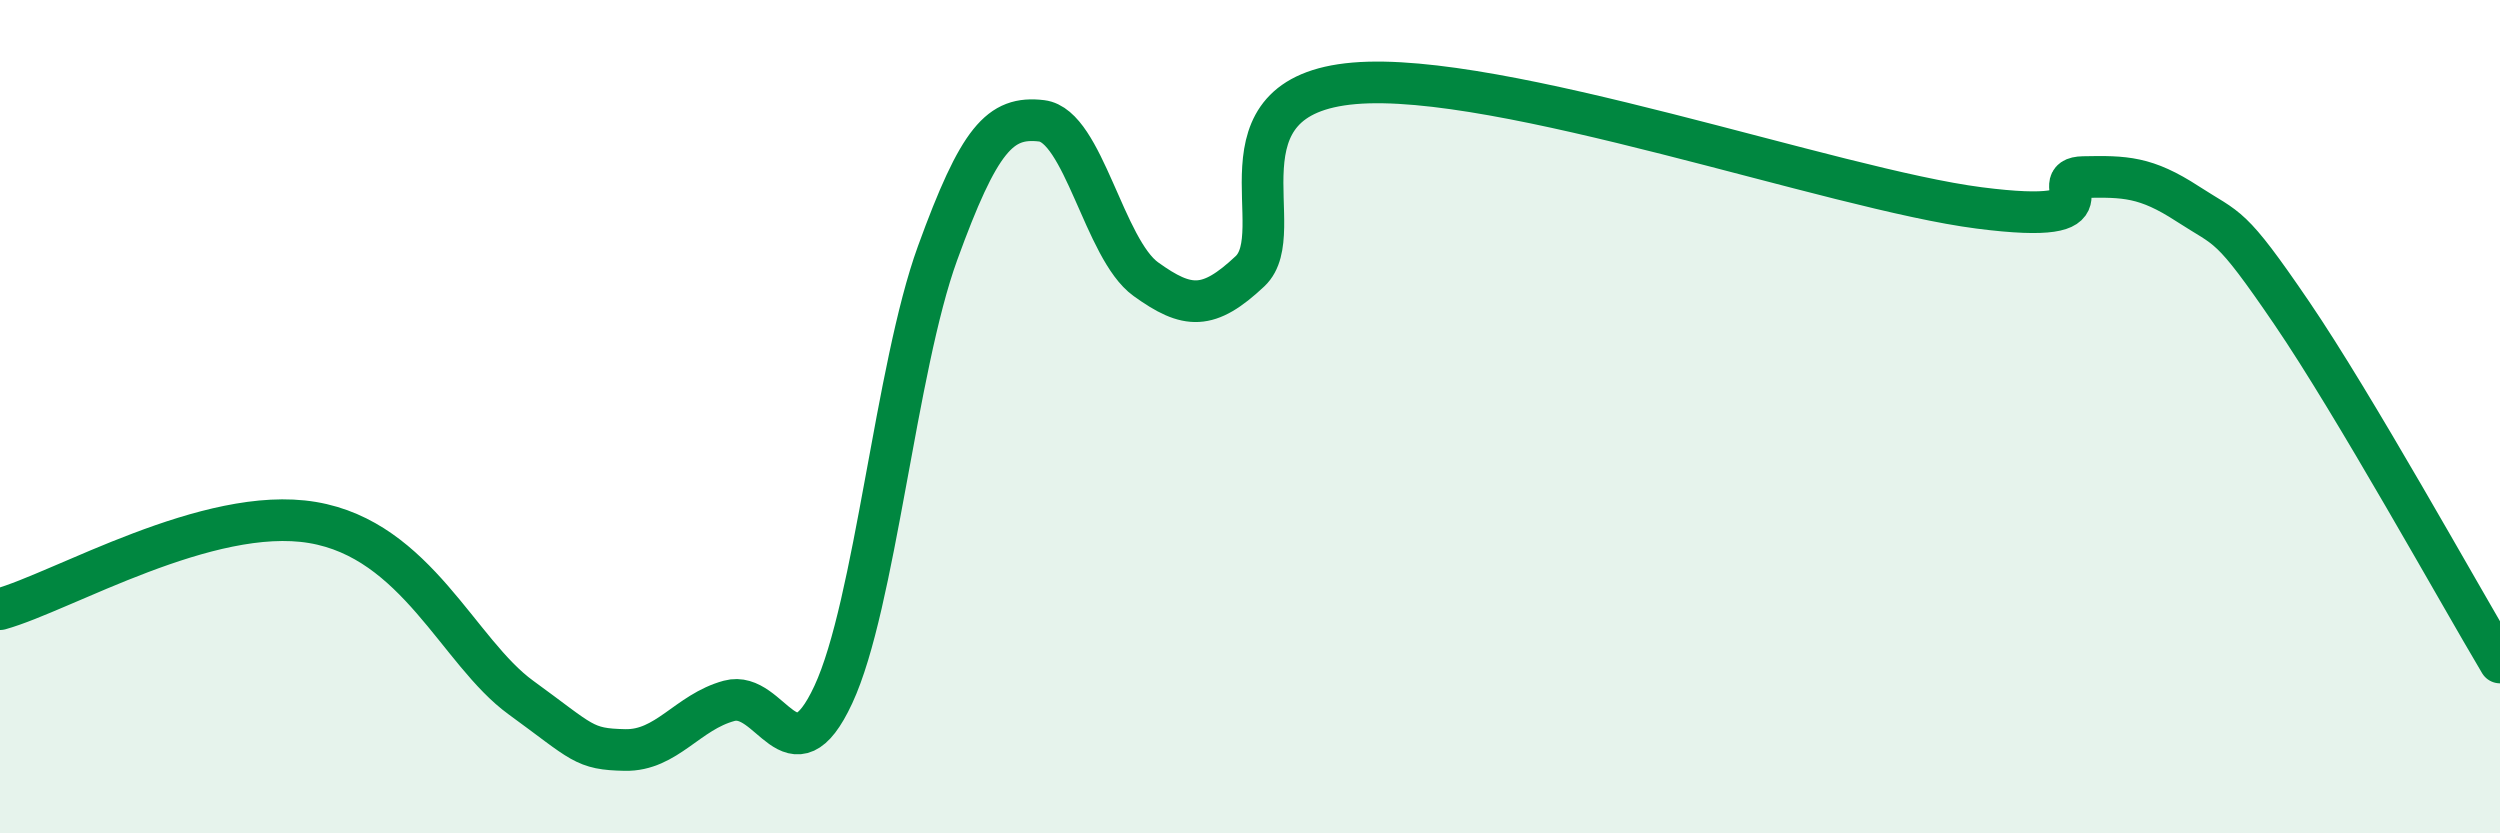 
    <svg width="60" height="20" viewBox="0 0 60 20" xmlns="http://www.w3.org/2000/svg">
      <path
        d="M 0,14.62 C 1.5,14.2 5,12.12 7.5,12.54 C 10,12.96 11,15.65 12.5,16.74 C 14,17.83 14,17.98 15,18 C 16,18.02 16.5,17.09 17.5,16.82 C 18.5,16.55 19,18.82 20,16.67 C 21,14.52 21.5,8.83 22.5,6.08 C 23.5,3.33 24,2.78 25,2.9 C 26,3.02 26.5,5.98 27.5,6.7 C 28.5,7.42 29,7.45 30,6.51 C 31,5.57 29,2.3 32.5,2 C 36,1.7 44,4.54 47.5,4.99 C 51,5.44 49,4.27 50,4.25 C 51,4.23 51.5,4.24 52.5,4.89 C 53.5,5.54 53.5,5.31 55,7.51 C 56.5,9.71 59,14.22 60,15.9L60 20L0 20Z"
        fill="#008740"
        opacity="0.1"
        stroke-linecap="round"
        stroke-linejoin="round"
      />
      <path
        d="M 0,14.62 C 1.5,14.2 5,12.12 7.5,12.54 C 10,12.96 11,15.65 12.5,16.74 C 14,17.83 14,17.98 15,18 C 16,18.02 16.5,17.09 17.5,16.82 C 18.5,16.55 19,18.82 20,16.67 C 21,14.52 21.5,8.83 22.5,6.08 C 23.5,3.33 24,2.78 25,2.9 C 26,3.02 26.5,5.98 27.5,6.7 C 28.5,7.42 29,7.45 30,6.51 C 31,5.57 29,2.3 32.5,2 C 36,1.7 44,4.54 47.5,4.99 C 51,5.44 49,4.27 50,4.25 C 51,4.23 51.5,4.24 52.5,4.89 C 53.5,5.54 53.5,5.31 55,7.51 C 56.5,9.71 59,14.22 60,15.9"
        stroke="#008740"
        stroke-width="1"
        fill="none"
        stroke-linecap="round"
        stroke-linejoin="round"
      />
    </svg>
  